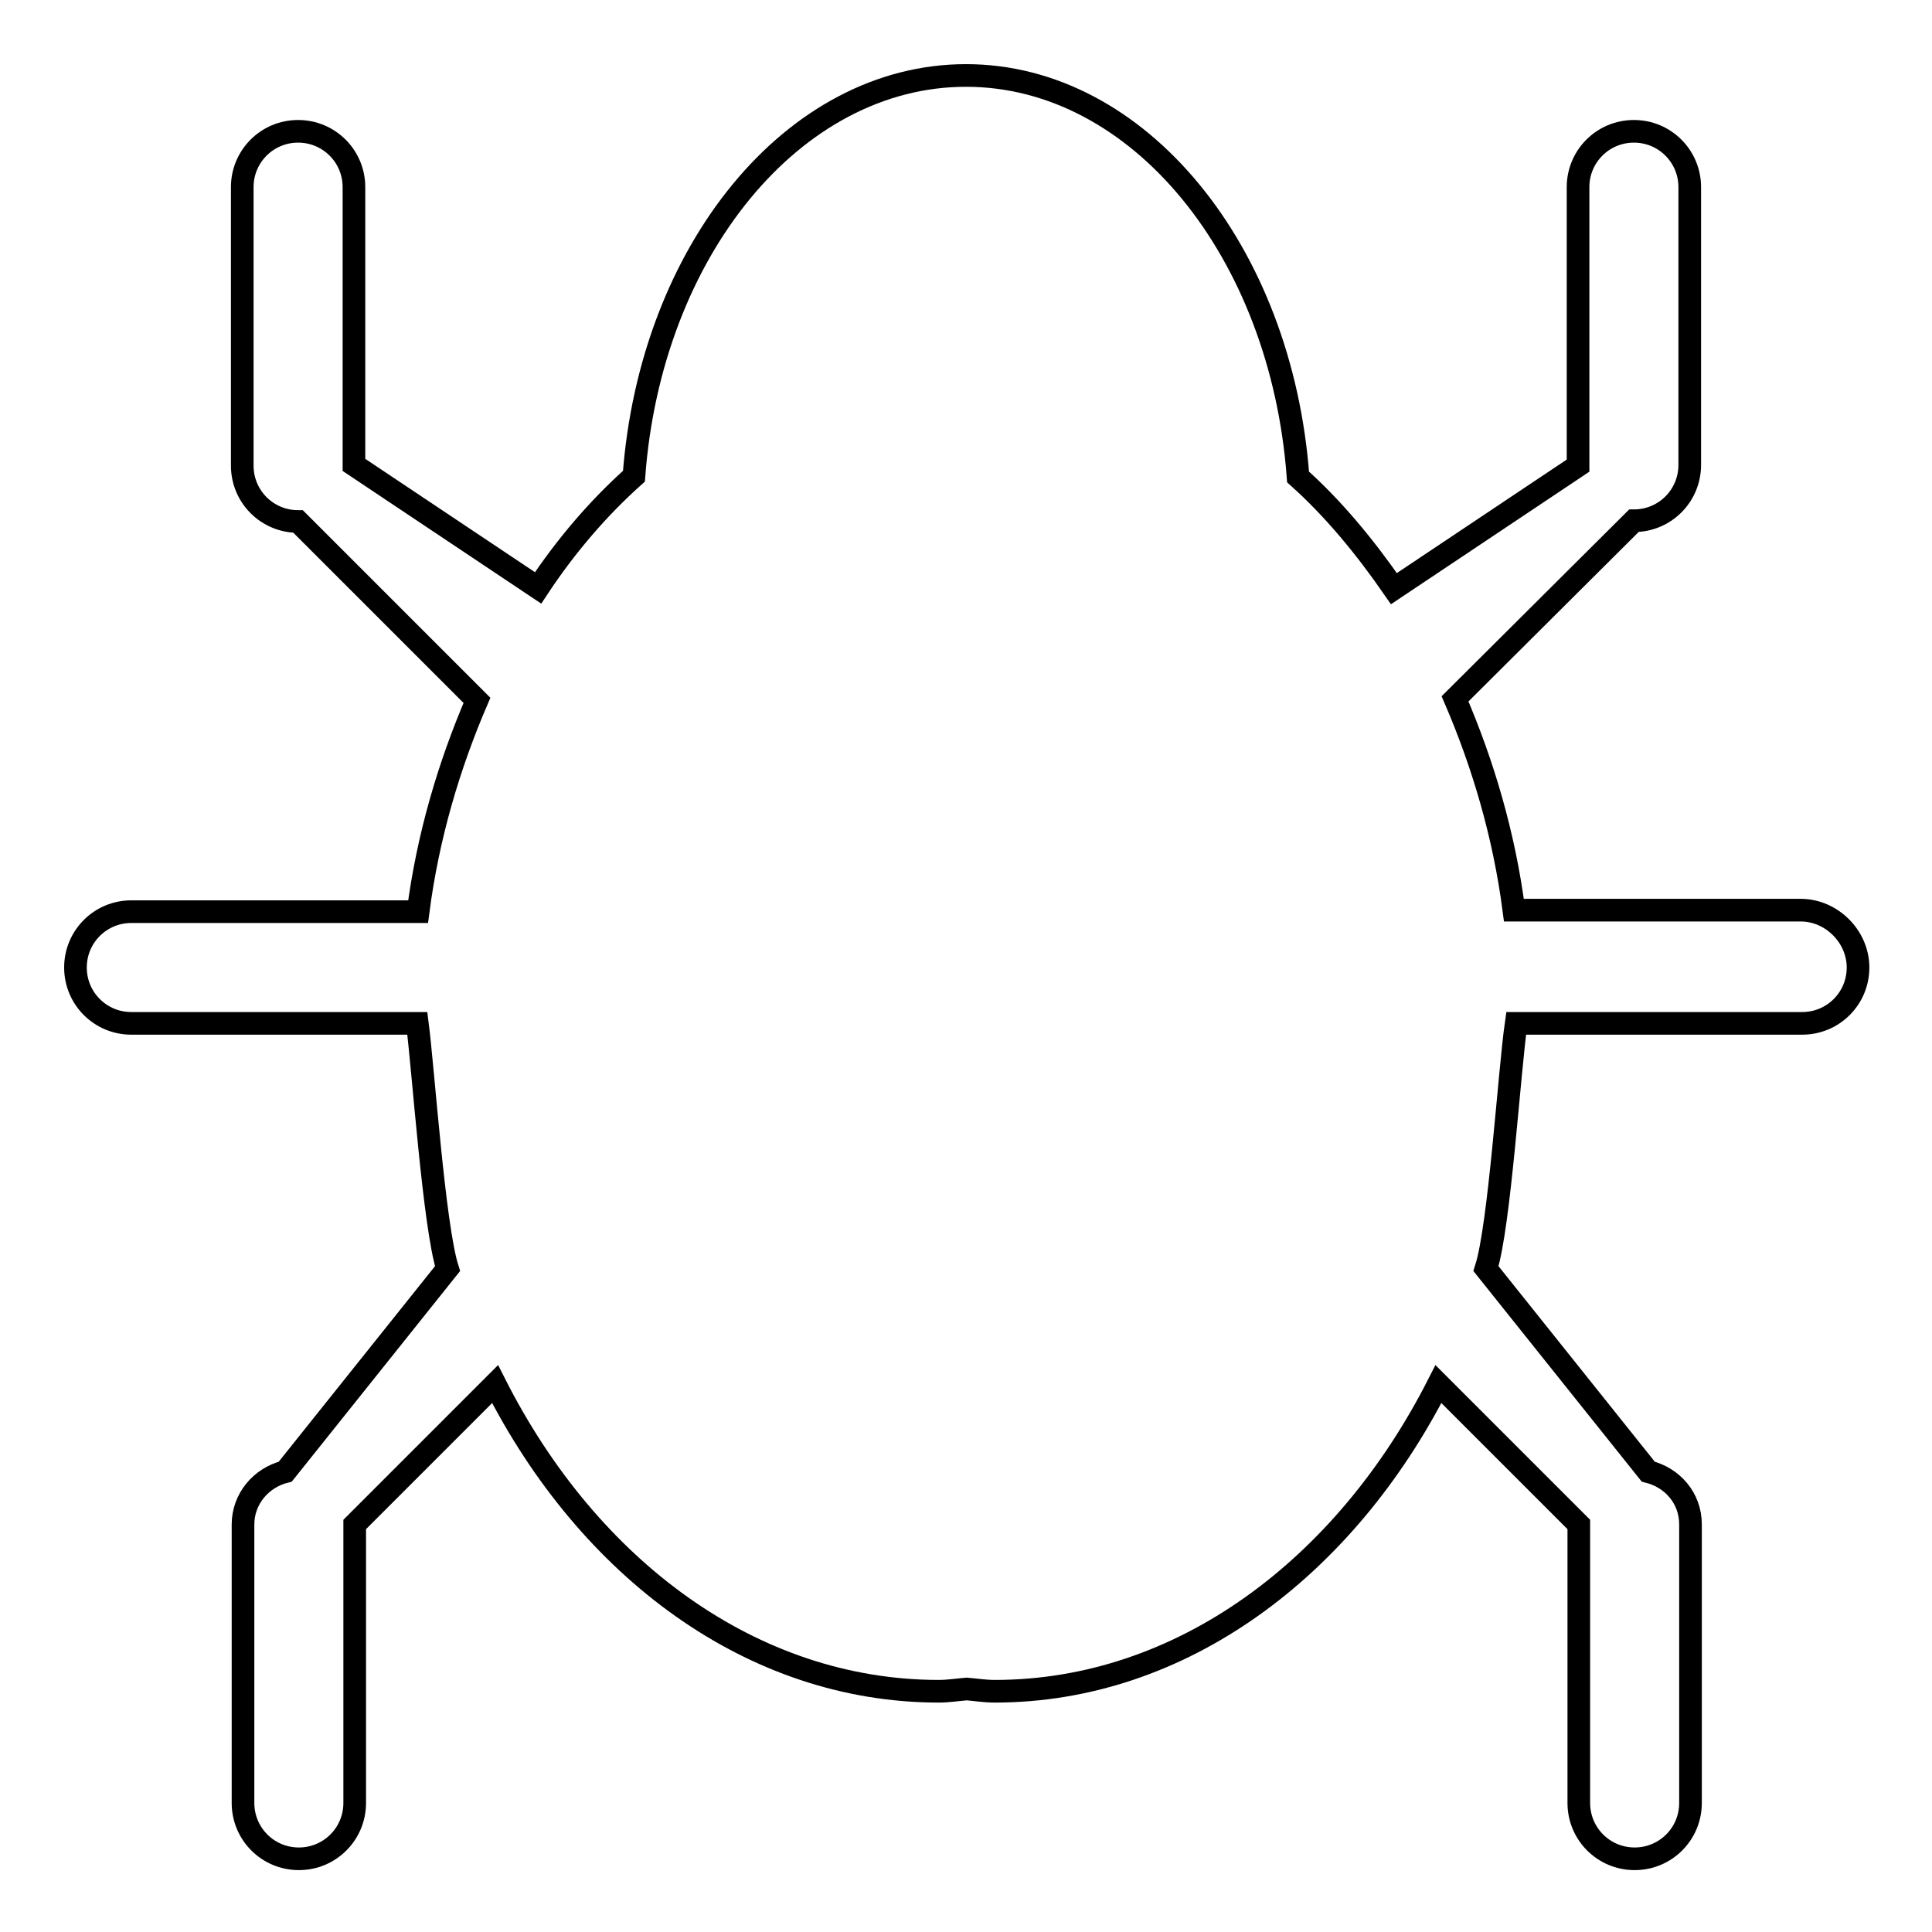 <?xml version="1.0" encoding="utf-8"?>
<!-- Svg Vector Icons : http://www.onlinewebfonts.com/icon -->
<!DOCTYPE svg PUBLIC "-//W3C//DTD SVG 1.1//EN" "http://www.w3.org/Graphics/SVG/1.1/DTD/svg11.dtd">
<svg version="1.1" xmlns="http://www.w3.org/2000/svg" xmlns:xlink="http://www.w3.org/1999/xlink" x="0px" y="0px" viewBox="0 0 256 256" enable-background="new 0 0 256 256" xml:space="preserve">
<g> <path stroke-width="3" fill-opacity="0" stroke="#000000"  d="M238.6,120.6h-38c-1.3-10-4.1-19.4-7.8-28L216.5,69c4.1,0,7.4-3.3,7.4-7.4V24.8c0-4.1-3.3-7.4-7.4-7.4 s-7.4,3.3-7.4,7.4v36.9l-24.4,16.3c-3.8-5.5-8-10.6-12.7-14.8C169.8,33.3,150.9,10,128,10c-22.9,0-41.8,23.3-44,53.1 c-4.7,4.2-9,9.2-12.7,14.8L46.9,61.6V24.8c0-4.1-3.3-7.4-7.4-7.4s-7.4,3.3-7.4,7.4v36.9c0,4.1,3.3,7.4,7.4,7.4l23.7,23.7 c-3.7,8.6-6.5,18-7.8,28h-38c-4.1,0-7.4,3.3-7.4,7.4s3.3,7.4,7.4,7.4h37.9c0.8,6.2,2.2,26.8,4,32.5l-21.5,26.9 c-3.2,0.8-5.6,3.6-5.6,7v36.9c0,4.1,3.3,7.4,7.4,7.4s7.4-3.3,7.4-7.4v-36.9l18.6-18.6c12.4,24.5,34.1,40.7,58.8,40.7 c1.2,0,2.5-0.2,3.7-0.3c1.2,0.1,2.4,0.3,3.7,0.3c24.7,0,46.4-16.3,58.8-40.7l18.6,18.6v36.9c0,4.1,3.3,7.4,7.4,7.4s7.4-3.3,7.4-7.4 v-36.9c0-3.5-2.4-6.2-5.6-7l-21.5-26.9c1.8-5.6,3.1-26.3,4-32.5h37.9c4.1,0,7.4-3.3,7.4-7.4S242.7,120.6,238.6,120.6z"/></g>
</svg>